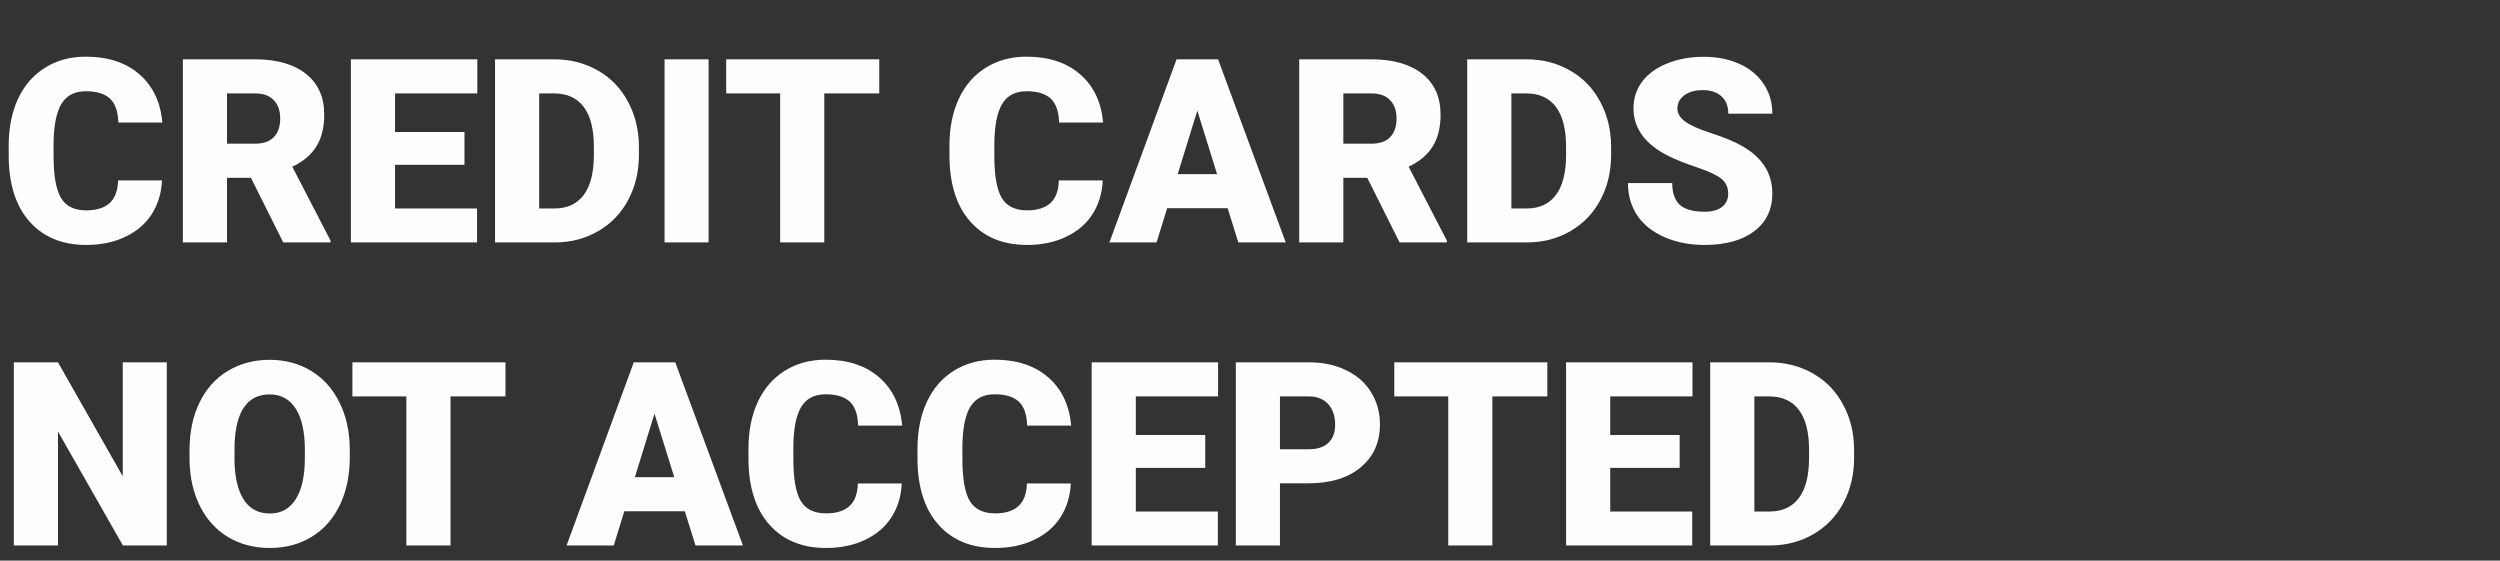 <svg width="165" height="37" viewBox="0 0 165 37" fill="none" xmlns="http://www.w3.org/2000/svg">
<rect x="0" y="0" width="165" height="37" fill="#333333" stroke="none"/>
<path d="M10.691 11.908C10.653 12.749 10.426 13.493 10.011 14.141C9.596 14.783 9.012 15.281 8.259 15.635C7.512 15.989 6.657 16.166 5.694 16.166C4.106 16.166 2.855 15.649 1.942 14.614C1.029 13.579 0.573 12.118 0.573 10.231V9.633C0.573 8.449 0.778 7.414 1.187 6.529C1.602 5.638 2.197 4.952 2.972 4.47C3.746 3.983 4.643 3.74 5.661 3.74C7.128 3.74 8.306 4.127 9.197 4.902C10.088 5.671 10.595 6.734 10.716 8.089H7.811C7.789 7.353 7.604 6.825 7.255 6.504C6.906 6.183 6.375 6.022 5.661 6.022C4.936 6.022 4.405 6.294 4.067 6.836C3.73 7.378 3.553 8.244 3.536 9.434V10.289C3.536 11.579 3.697 12.5 4.018 13.053C4.344 13.607 4.903 13.883 5.694 13.883C6.364 13.883 6.876 13.726 7.23 13.41C7.584 13.095 7.772 12.594 7.794 11.908H10.691ZM16.56 11.733H14.983V16H12.069V3.914H16.826C18.259 3.914 19.38 4.232 20.188 4.869C20.995 5.505 21.399 6.404 21.399 7.566C21.399 8.408 21.228 9.105 20.885 9.658C20.547 10.212 20.016 10.66 19.291 11.003L21.814 15.876V16H18.693L16.56 11.733ZM14.983 9.484H16.826C17.379 9.484 17.794 9.34 18.071 9.052C18.353 8.759 18.494 8.352 18.494 7.832C18.494 7.312 18.353 6.905 18.071 6.612C17.789 6.313 17.373 6.164 16.826 6.164H14.983V9.484ZM30.655 10.878H26.073V13.759H31.485V16H23.159V3.914H31.502V6.164H26.073V8.712H30.655V10.878ZM32.672 16V3.914H36.565C37.633 3.914 38.593 4.158 39.445 4.645C40.297 5.126 40.962 5.809 41.438 6.695C41.919 7.575 42.162 8.562 42.168 9.658V10.214C42.168 11.321 41.933 12.315 41.462 13.194C40.998 14.069 40.339 14.755 39.487 15.253C38.64 15.745 37.694 15.995 36.648 16H32.672ZM35.585 6.164V13.759H36.598C37.434 13.759 38.076 13.463 38.524 12.871C38.972 12.273 39.196 11.387 39.196 10.214V9.691C39.196 8.524 38.972 7.644 38.524 7.052C38.076 6.46 37.423 6.164 36.565 6.164H35.585ZM46.767 16H43.861V3.914H46.767V16ZM58.031 6.164H54.403V16H51.49V6.164H47.929V3.914H58.031V6.164ZM72.781 11.908C72.743 12.749 72.516 13.493 72.101 14.141C71.686 14.783 71.102 15.281 70.349 15.635C69.602 15.989 68.747 16.166 67.784 16.166C66.196 16.166 64.945 15.649 64.032 14.614C63.119 13.579 62.663 12.118 62.663 10.231V9.633C62.663 8.449 62.867 7.414 63.277 6.529C63.692 5.638 64.287 4.952 65.061 4.47C65.836 3.983 66.733 3.74 67.751 3.74C69.217 3.74 70.396 4.127 71.287 4.902C72.178 5.671 72.684 6.734 72.806 8.089H69.901C69.879 7.353 69.693 6.825 69.345 6.504C68.996 6.183 68.465 6.022 67.751 6.022C67.026 6.022 66.495 6.294 66.157 6.836C65.82 7.378 65.643 8.244 65.626 9.434V10.289C65.626 11.579 65.787 12.5 66.107 13.053C66.434 13.607 66.993 13.883 67.784 13.883C68.454 13.883 68.966 13.726 69.32 13.41C69.674 13.095 69.862 12.594 69.884 11.908H72.781ZM81.024 13.742H77.031L76.334 16H73.221L77.654 3.914H80.393L84.859 16H81.73L81.024 13.742ZM77.728 11.493H80.327L79.023 7.301L77.728 11.493ZM90.238 11.733H88.661V16H85.747V3.914H90.503C91.937 3.914 93.057 4.232 93.865 4.869C94.673 5.505 95.077 6.404 95.077 7.566C95.077 8.408 94.906 9.105 94.562 9.658C94.225 10.212 93.694 10.66 92.969 11.003L95.492 15.876V16H92.371L90.238 11.733ZM88.661 9.484H90.503C91.057 9.484 91.472 9.34 91.749 9.052C92.031 8.759 92.172 8.352 92.172 7.832C92.172 7.312 92.031 6.905 91.749 6.612C91.466 6.313 91.051 6.164 90.503 6.164H88.661V9.484ZM96.837 16V3.914H100.73C101.798 3.914 102.758 4.158 103.61 4.645C104.463 5.126 105.127 5.809 105.603 6.695C106.084 7.575 106.327 8.562 106.333 9.658V10.214C106.333 11.321 106.098 12.315 105.627 13.194C105.163 14.069 104.504 14.755 103.652 15.253C102.805 15.745 101.859 15.995 100.813 16H96.837ZM99.751 6.164V13.759H100.763C101.599 13.759 102.241 13.463 102.689 12.871C103.137 12.273 103.361 11.387 103.361 10.214V9.691C103.361 8.524 103.137 7.644 102.689 7.052C102.241 6.46 101.588 6.164 100.73 6.164H99.751ZM114.061 12.788C114.061 12.361 113.909 12.03 113.604 11.791C113.306 11.553 112.777 11.307 112.019 11.053C111.261 10.798 110.641 10.552 110.16 10.314C108.594 9.545 107.811 8.488 107.811 7.143C107.811 6.473 108.004 5.884 108.392 5.375C108.785 4.86 109.338 4.462 110.052 4.18C110.766 3.892 111.568 3.748 112.459 3.748C113.328 3.748 114.105 3.903 114.792 4.213C115.483 4.523 116.02 4.965 116.402 5.541C116.784 6.111 116.975 6.764 116.975 7.5H114.069C114.069 7.007 113.917 6.626 113.613 6.354C113.314 6.083 112.907 5.948 112.393 5.948C111.872 5.948 111.46 6.064 111.156 6.296C110.857 6.523 110.708 6.814 110.708 7.168C110.708 7.478 110.874 7.76 111.206 8.015C111.538 8.264 112.121 8.524 112.957 8.795C113.793 9.061 114.479 9.348 115.016 9.658C116.322 10.411 116.975 11.448 116.975 12.771C116.975 13.828 116.576 14.658 115.779 15.261C114.982 15.864 113.889 16.166 112.5 16.166C111.521 16.166 110.633 15.992 109.836 15.643C109.045 15.289 108.447 14.807 108.043 14.199C107.645 13.585 107.445 12.879 107.445 12.082H110.367C110.367 12.729 110.533 13.208 110.865 13.518C111.203 13.822 111.748 13.975 112.5 13.975C112.982 13.975 113.361 13.872 113.638 13.668C113.92 13.457 114.061 13.164 114.061 12.788ZM11.007 36H8.11L3.827 28.48V36H0.913V23.914H3.827L8.102 31.435V23.914H11.007V36ZM23.084 30.206C23.084 31.385 22.866 32.428 22.429 33.335C21.991 34.243 21.369 34.943 20.561 35.435C19.759 35.922 18.843 36.166 17.814 36.166C16.784 36.166 15.871 35.931 15.074 35.46C14.277 34.984 13.655 34.307 13.207 33.427C12.764 32.547 12.531 31.537 12.509 30.397V29.716C12.509 28.532 12.725 27.489 13.157 26.587C13.594 25.679 14.216 24.979 15.024 24.487C15.838 23.994 16.762 23.748 17.797 23.748C18.821 23.748 19.734 23.991 20.536 24.479C21.338 24.965 21.961 25.66 22.404 26.562C22.852 27.459 23.079 28.488 23.084 29.65V30.206ZM20.121 29.7C20.121 28.499 19.919 27.588 19.515 26.969C19.117 26.343 18.544 26.031 17.797 26.031C16.336 26.031 15.564 27.127 15.481 29.318L15.473 30.206C15.473 31.39 15.669 32.301 16.062 32.937C16.455 33.573 17.039 33.892 17.814 33.892C18.549 33.892 19.117 33.579 19.515 32.954C19.914 32.328 20.116 31.429 20.121 30.256V29.7ZM33.361 26.164H29.733V36H26.82V26.164H23.259V23.914H33.361V26.164ZM45.198 33.742H41.205L40.508 36H37.395L41.828 23.914H44.567L49.033 36H45.903L45.198 33.742ZM41.902 31.493H44.501L43.197 27.301L41.902 31.493ZM59.517 31.908C59.478 32.749 59.251 33.493 58.836 34.141C58.421 34.783 57.837 35.281 57.084 35.635C56.337 35.989 55.482 36.166 54.52 36.166C52.931 36.166 51.681 35.649 50.768 34.614C49.855 33.579 49.398 32.118 49.398 30.231V29.633C49.398 28.449 49.603 27.414 50.012 26.529C50.427 25.638 51.022 24.952 51.797 24.47C52.572 23.983 53.468 23.74 54.486 23.74C55.953 23.74 57.132 24.127 58.023 24.902C58.913 25.671 59.42 26.734 59.541 28.089H56.636C56.614 27.353 56.429 26.825 56.08 26.504C55.731 26.183 55.2 26.023 54.486 26.023C53.761 26.023 53.23 26.294 52.893 26.836C52.555 27.378 52.378 28.244 52.361 29.434V30.289C52.361 31.578 52.522 32.5 52.843 33.053C53.169 33.607 53.728 33.883 54.52 33.883C55.189 33.883 55.701 33.726 56.055 33.41C56.409 33.095 56.597 32.594 56.62 31.908H59.517ZM70.673 31.908C70.634 32.749 70.407 33.493 69.992 34.141C69.577 34.783 68.993 35.281 68.241 35.635C67.494 35.989 66.639 36.166 65.676 36.166C64.088 36.166 62.837 35.649 61.924 34.614C61.011 33.579 60.554 32.118 60.554 30.231V29.633C60.554 28.449 60.759 27.414 61.169 26.529C61.584 25.638 62.178 24.952 62.953 24.47C63.728 23.983 64.624 23.74 65.643 23.74C67.109 23.74 68.288 24.127 69.179 24.902C70.07 25.671 70.576 26.734 70.698 28.089H67.793C67.77 27.353 67.585 26.825 67.236 26.504C66.888 26.183 66.356 26.023 65.643 26.023C64.918 26.023 64.386 26.294 64.049 26.836C63.711 27.378 63.534 28.244 63.518 29.434V30.289C63.518 31.578 63.678 32.5 63.999 33.053C64.326 33.607 64.884 33.883 65.676 33.883C66.345 33.883 66.857 33.726 67.211 33.41C67.566 33.095 67.754 32.594 67.776 31.908H70.673ZM79.546 30.878H74.964V33.759H80.376V36H72.051V23.914H80.393V26.164H74.964V28.712H79.546V30.878ZM84.477 31.899V36H81.564V23.914H86.386C87.31 23.914 88.127 24.086 88.835 24.429C89.549 24.766 90.099 25.25 90.487 25.881C90.88 26.507 91.076 27.218 91.076 28.015C91.076 29.193 90.653 30.137 89.806 30.845C88.965 31.548 87.808 31.899 86.336 31.899H84.477ZM84.477 29.65H86.386C86.951 29.65 87.38 29.509 87.673 29.227C87.972 28.944 88.121 28.546 88.121 28.031C88.121 27.467 87.969 27.016 87.665 26.678C87.36 26.341 86.945 26.169 86.419 26.164H84.477V29.65ZM102.125 26.164H98.497V36H95.584V26.164H92.022V23.914H102.125V26.164ZM110.857 30.878H106.275V33.759H111.687V36H103.361V23.914H111.704V26.164H106.275V28.712H110.857V30.878ZM112.874 36V23.914H116.767C117.835 23.914 118.795 24.158 119.647 24.645C120.5 25.126 121.164 25.809 121.64 26.695C122.121 27.575 122.365 28.562 122.37 29.658V30.214C122.37 31.321 122.135 32.315 121.665 33.194C121.2 34.069 120.541 34.755 119.689 35.253C118.842 35.745 117.896 35.995 116.85 36H112.874ZM115.788 26.164V33.759H116.8C117.636 33.759 118.278 33.463 118.726 32.871C119.174 32.273 119.398 31.387 119.398 30.214V29.691C119.398 28.524 119.174 27.644 118.726 27.052C118.278 26.46 117.625 26.164 116.767 26.164H115.788Z" fill="#FEFEFE"/>
</svg>
